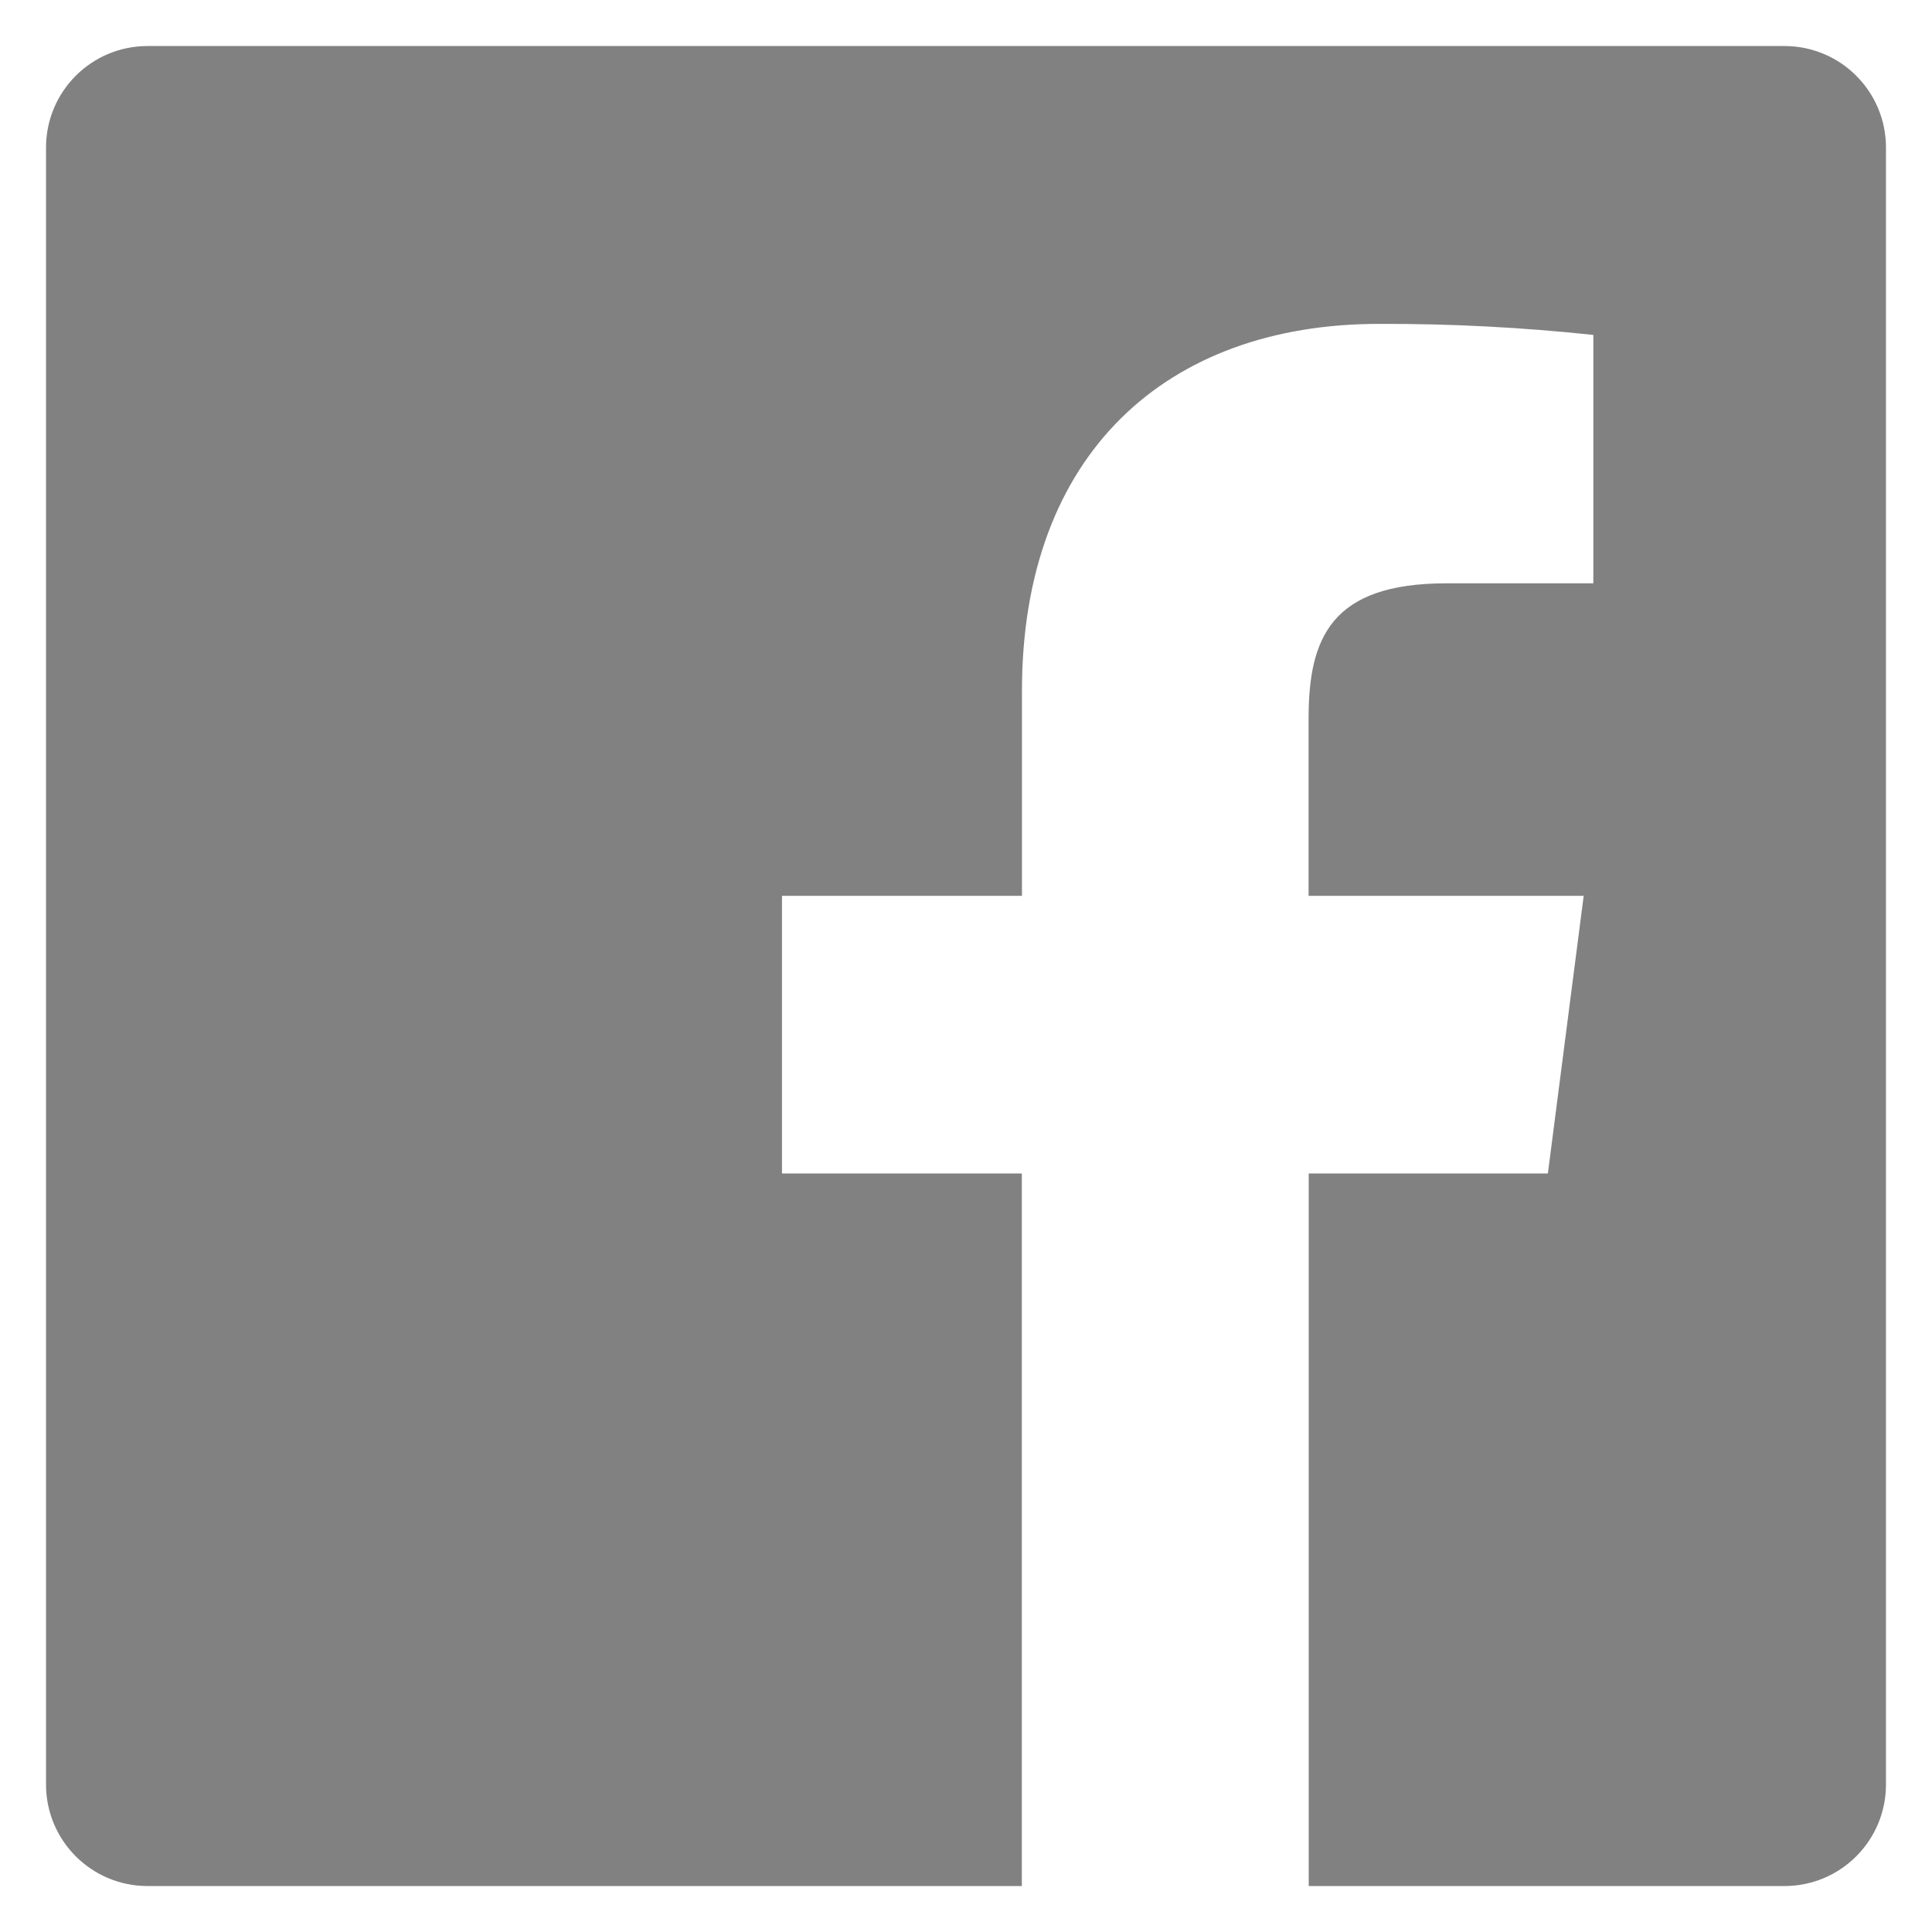 <svg width="28" height="28" viewBox="0 0 28 28" fill="none" xmlns="http://www.w3.org/2000/svg">
<path fill-rule="evenodd" clip-rule="evenodd" d="M18.967 27.334V17.007H22.433L22.952 12.983H18.965V10.414C18.965 9.248 19.289 8.454 20.961 8.454H23.092V4.854C22.06 4.744 21.023 4.69 19.985 4.694C16.913 4.694 14.811 6.57 14.811 10.014V12.983H11.333V17.007H14.809V27.334H2.139C1.325 27.334 0.667 26.675 0.667 25.862V2.139C0.667 1.326 1.325 0.667 2.139 0.667H25.861C26.675 0.667 27.333 1.326 27.333 2.139V25.862C27.333 26.675 26.675 27.334 25.861 27.334H18.967Z" fill="#818181"/>
</svg>
